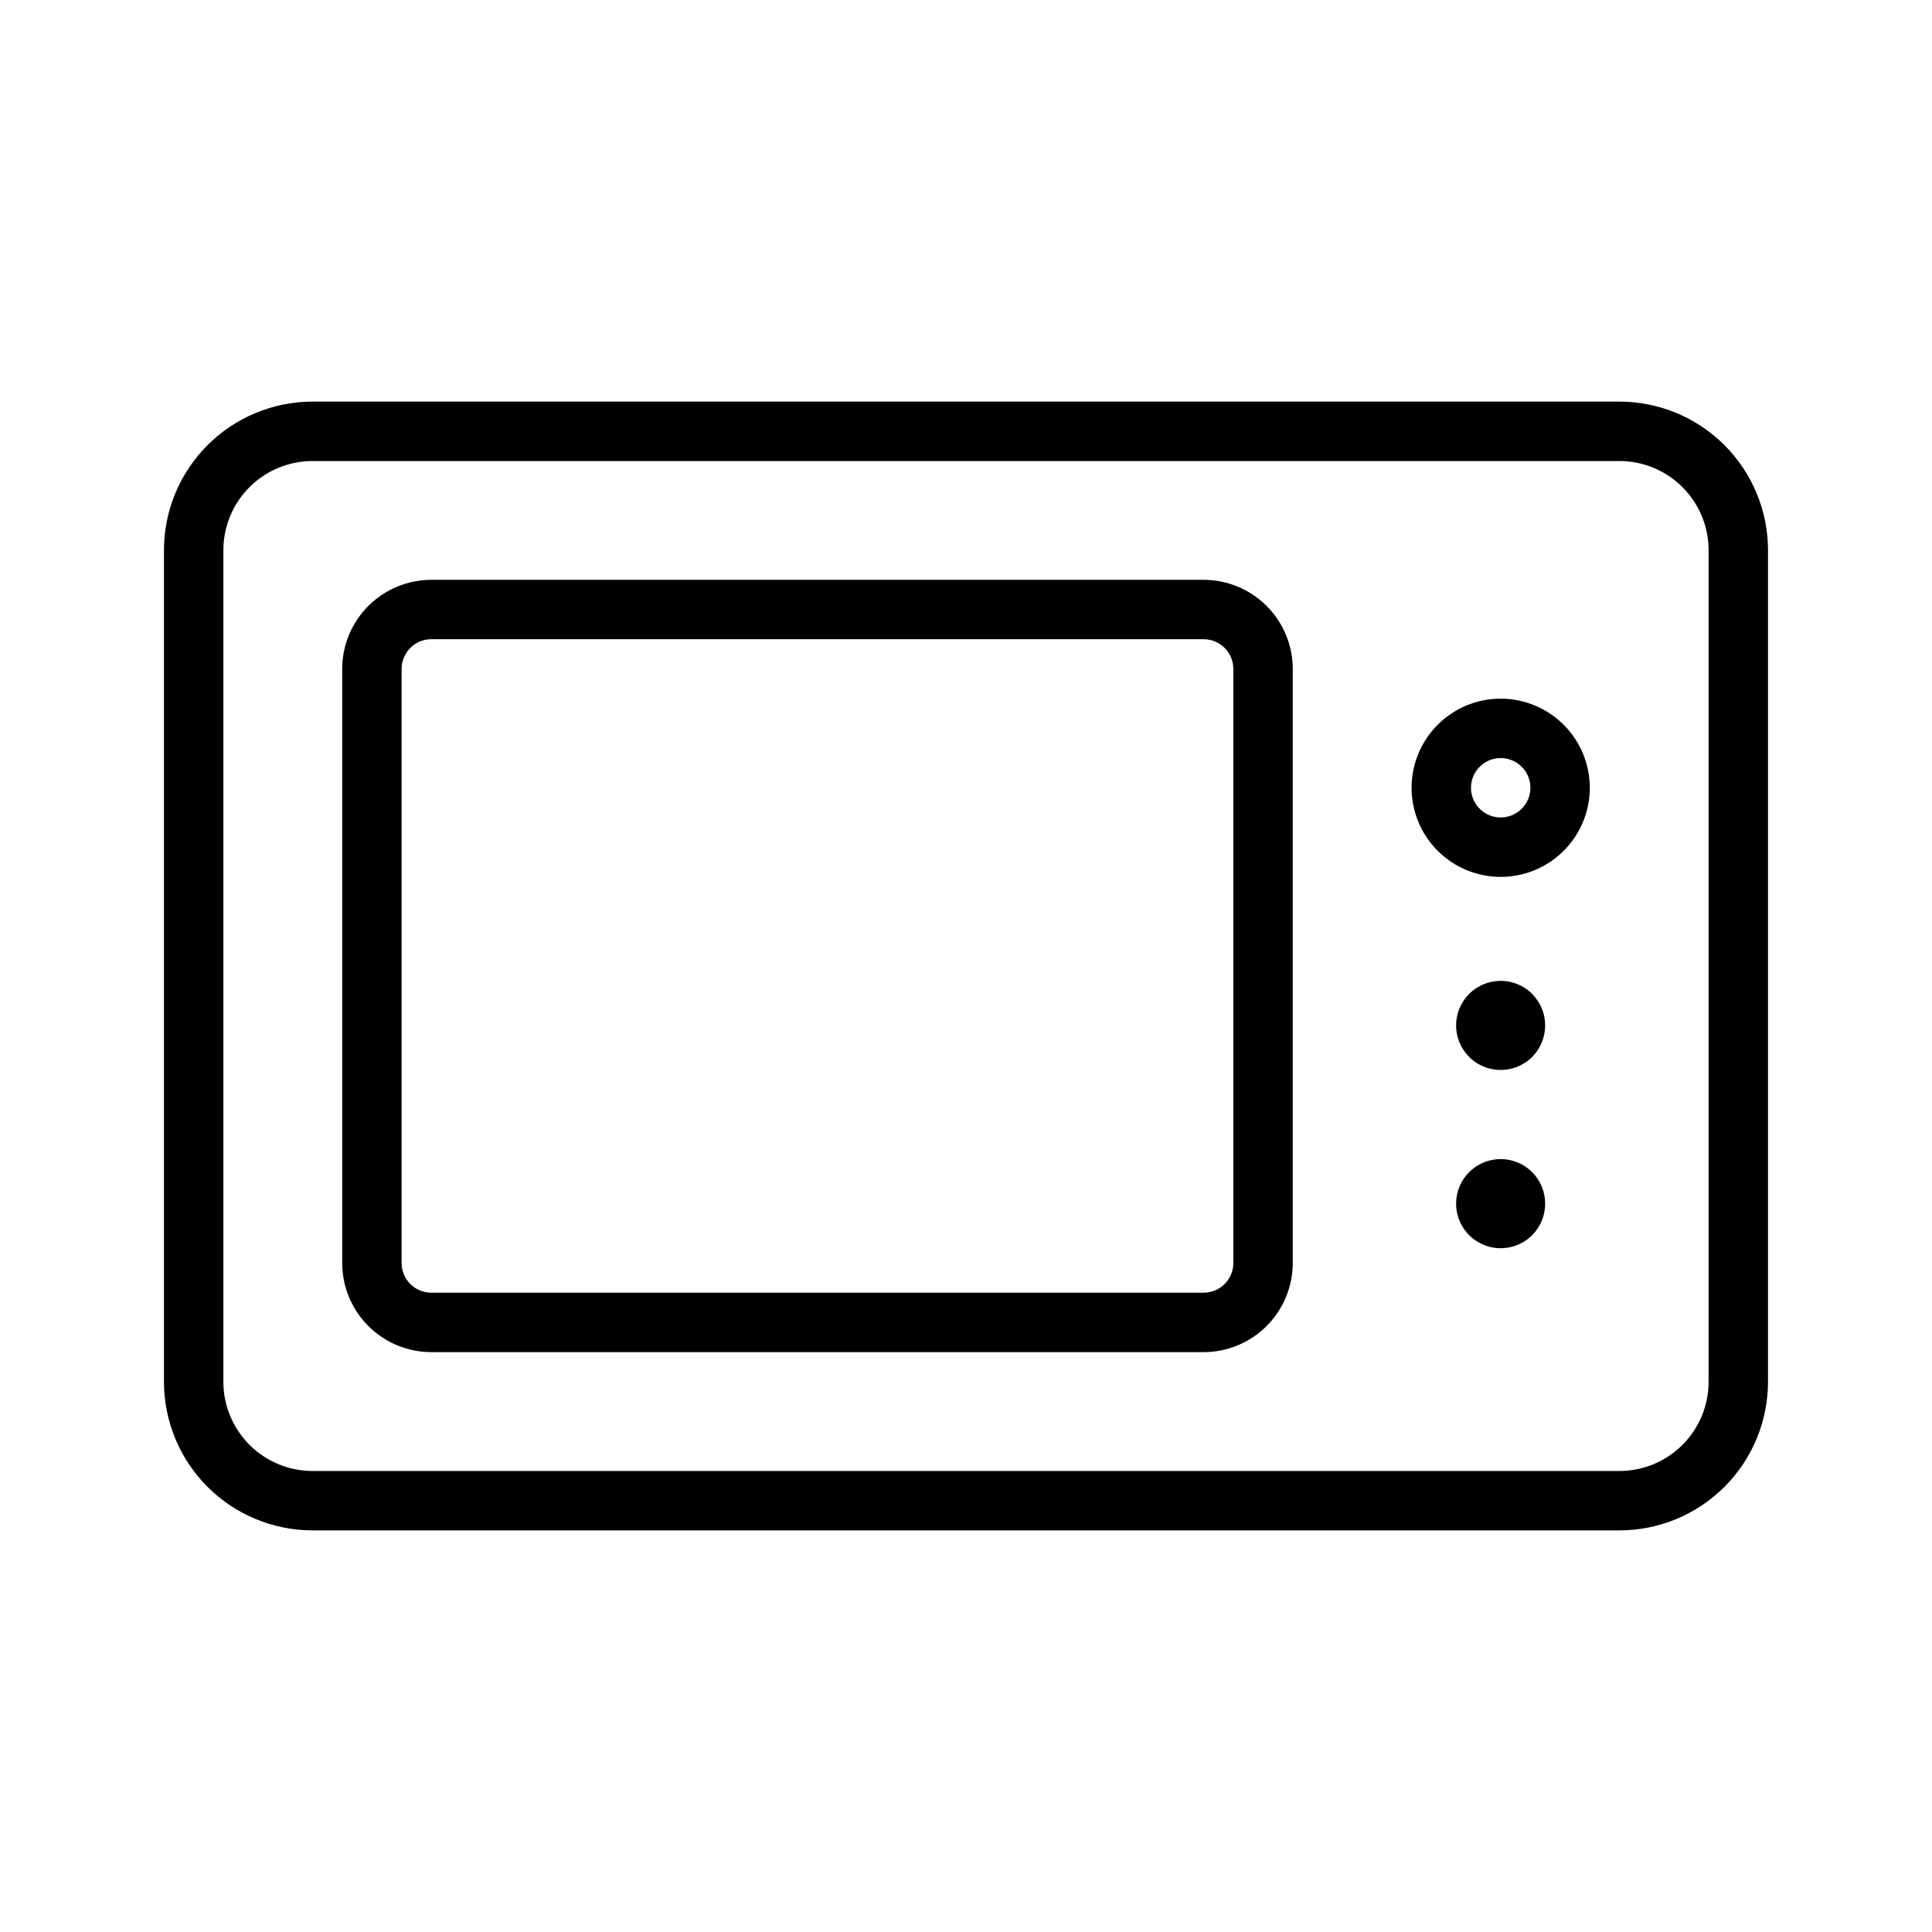 <?xml version="1.0" encoding="UTF-8"?>
<!-- Uploaded to: ICON Repo, www.iconrepo.com, Generator: ICON Repo Mixer Tools -->
<svg fill="#000000" width="800px" height="800px" version="1.1" viewBox="144 144 512 512" xmlns="http://www.w3.org/2000/svg">
 <g>
  <path d="m573.18 250.43h-346.37c-10.434 0.012-20.438 4.16-27.816 11.539-7.383 7.379-11.531 17.387-11.543 27.82v220.42c0.012 10.434 4.16 20.441 11.543 27.82 7.379 7.379 17.383 11.527 27.816 11.539h346.37c10.434-0.008 20.441-4.16 27.82-11.539s11.531-17.383 11.539-27.82v-220.42c-0.008-10.434-4.16-20.441-11.539-27.82s-17.387-11.527-27.82-11.539zm23.617 259.78c-0.008 6.262-2.5 12.266-6.926 16.691-4.43 4.426-10.43 6.918-16.691 6.926h-346.37c-6.258-0.008-12.262-2.5-16.691-6.926-4.426-4.426-6.918-10.43-6.922-16.691v-220.42c0.004-6.262 2.496-12.262 6.922-16.691 4.43-4.426 10.434-6.918 16.691-6.922h346.37c6.262 0.004 12.262 2.496 16.691 6.922 4.426 4.43 6.918 10.43 6.926 16.691z"/>
  <path d="m462.98 297.66h-204.68c-6.262 0.004-12.262 2.496-16.691 6.922-4.426 4.43-6.918 10.43-6.922 16.691v157.44c0.004 6.262 2.496 12.266 6.922 16.691 4.43 4.426 10.43 6.918 16.691 6.926h204.68c6.258-0.008 12.262-2.5 16.688-6.926 4.43-4.426 6.918-10.43 6.926-16.691v-157.44c-0.008-6.262-2.496-12.262-6.926-16.691-4.426-4.426-10.43-6.918-16.688-6.922zm7.871 181.05c-0.008 4.344-3.527 7.863-7.871 7.871h-204.68c-4.344-0.004-7.867-3.527-7.871-7.871v-157.44c0.004-4.344 3.527-7.867 7.871-7.871h204.68c4.344 0.008 7.863 3.527 7.871 7.871z"/>
  <path d="m541.7 329.15c-6.266 0-12.27 2.488-16.699 6.918-4.43 4.43-6.918 10.438-6.918 16.699 0 6.266 2.488 12.27 6.918 16.699 4.43 4.43 10.434 6.918 16.699 6.918 6.262 0 12.27-2.488 16.699-6.918 4.43-4.43 6.918-10.434 6.918-16.699-0.008-6.262-2.5-12.262-6.926-16.691-4.43-4.426-10.43-6.918-16.691-6.926zm0 31.488c-3.184 0-6.055-1.918-7.273-4.859s-0.543-6.324 1.707-8.578c2.25-2.25 5.637-2.926 8.578-1.707 2.941 1.219 4.859 4.09 4.859 7.273-0.008 4.344-3.527 7.863-7.871 7.871z"/>
  <path d="m550.04 407.4c-3.375-3.379-8.457-4.387-12.867-2.559-4.414 1.824-7.289 6.133-7.289 10.906 0 4.777 2.875 9.082 7.289 10.91 4.41 1.828 9.492 0.816 12.867-2.559 4.59-4.621 4.59-12.078 0-16.699z"/>
  <path d="m550.04 454.63c-3.375-3.375-8.457-4.387-12.867-2.559-4.414 1.828-7.289 6.133-7.289 10.91 0 4.773 2.875 9.082 7.289 10.91 4.41 1.824 9.492 0.816 12.867-2.562 4.59-4.617 4.59-12.078 0-16.699z"/>
 </g>
</svg>